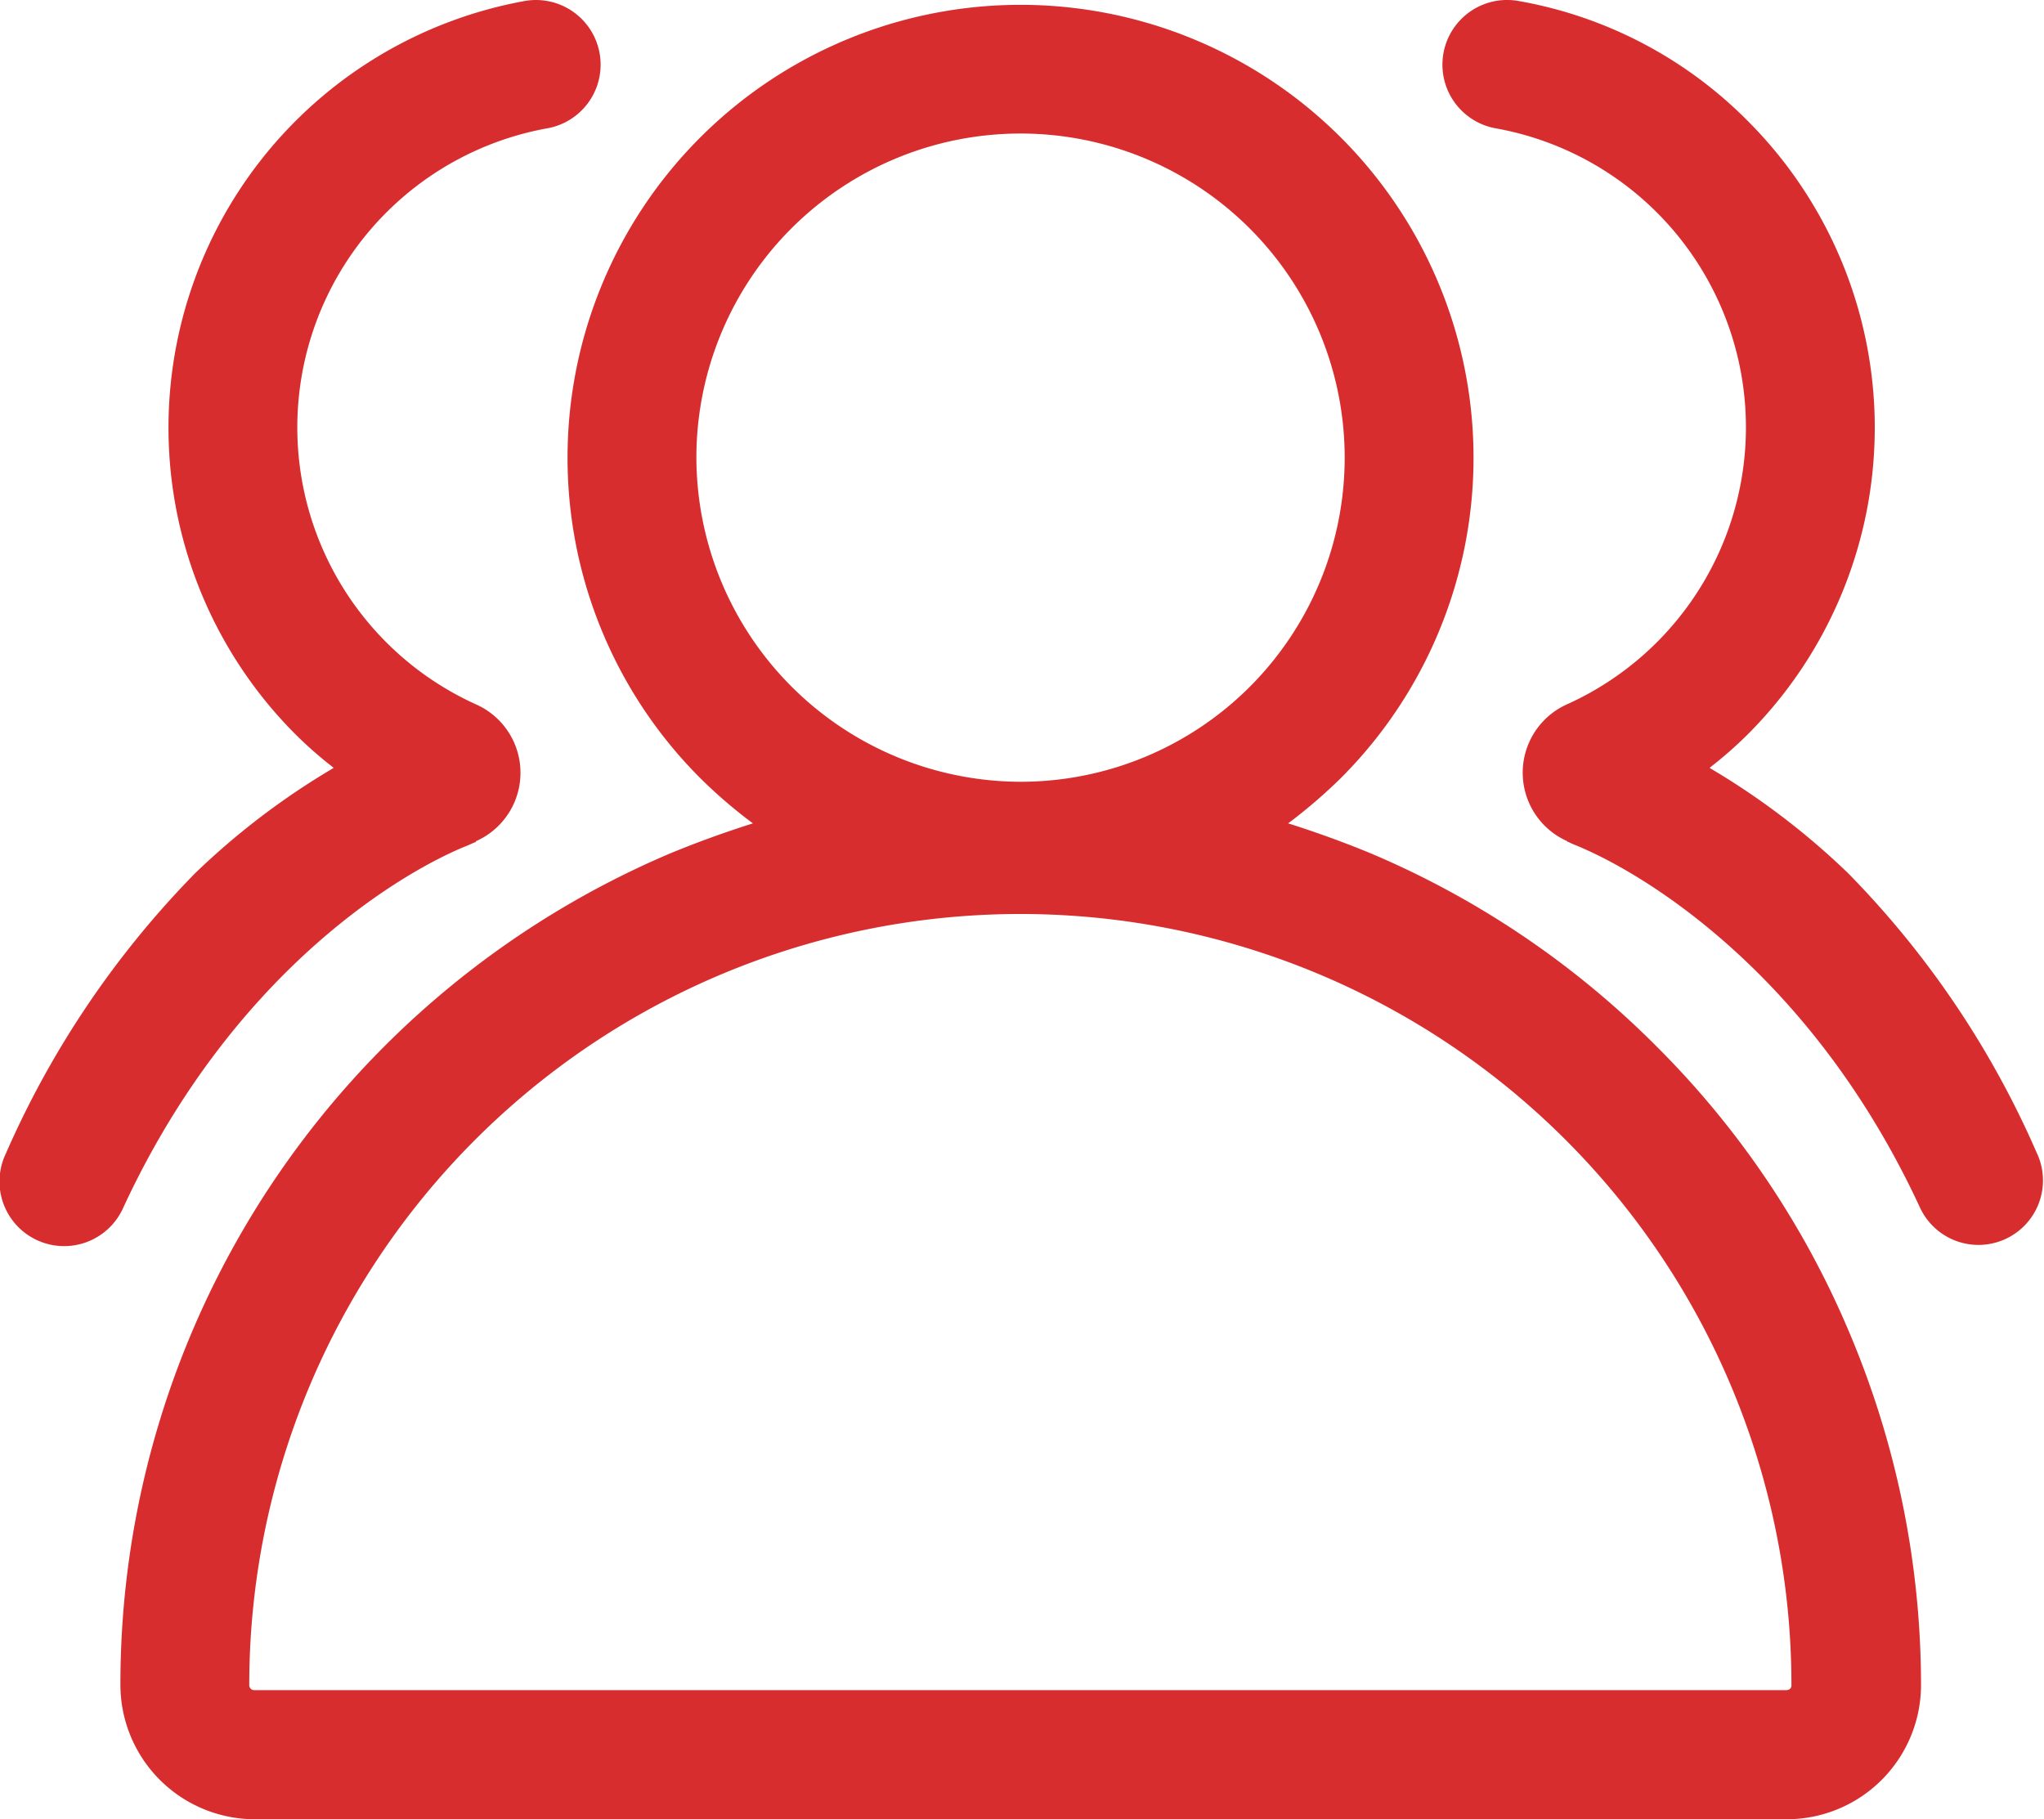 <svg xmlns="http://www.w3.org/2000/svg" width="55.68" height="49.562" viewBox="0 0 55.68 49.562">
  <defs>
    <style>
      .cls-1 {
        fill: #d82d2e;
        fill-rule: evenodd;
      }
    </style>
  </defs>
  <path id="gongsifwzimg3" class="cls-1" d="M1592.08,1005.96a24.392,24.392,0,0,0-7.79-5.27c-0.75-.31-1.5-0.58-2.26-0.821a14.247,14.247,0,0,0,1.44-1.238,12.34,12.34,0,1,0-17.46,0,13.229,13.229,0,0,0,1.44,1.238c-0.76.241-1.51,0.511-2.26,0.821a24.589,24.589,0,0,0-14.97,22.65,3.666,3.666,0,0,0,3.65,3.66h41.75a3.66,3.66,0,0,0,3.65-3.66,24.649,24.649,0,0,0-1.94-9.57,24.31,24.31,0,0,0-5.25-7.81h0Zm-26.17-16.077a8.83,8.83,0,1,1,8.82,8.853A8.852,8.852,0,0,1,1565.91,989.883Zm29.7,33.6h-41.75a0.135,0.135,0,0,1-.13-0.14,21.005,21.005,0,1,1,42.01,0A0.124,0.124,0,0,1,1595.61,1023.48Zm-35.93-23.01c0.06-.03.13-0.06,0.2-0.09h0.02v-0.02l0.01-.01a2.039,2.039,0,0,0-.02-3.733,8.281,8.281,0,0,1,1.95-15.685,1.761,1.761,0,0,0-.6-3.471,11.815,11.815,0,0,0-6.27,19.96,10.979,10.979,0,0,0,1.05.924v0.016a20.183,20.183,0,0,0-3.77,2.869,25.506,25.506,0,0,0-5.15,7.63,1.761,1.761,0,1,0,3.2,1.47C1553.23,1004.01,1557.76,1001.24,1559.68,1000.47Zm42.75,8.39a25.23,25.23,0,0,0-5.14-7.63,20.183,20.183,0,0,0-3.77-2.869v-0.016a10.979,10.979,0,0,0,1.05-.924,11.819,11.819,0,0,0-.01-16.681,11.616,11.616,0,0,0-6.26-3.279,1.762,1.762,0,0,0-.61,3.471,8.277,8.277,0,0,1,1.95,15.685,2.041,2.041,0,0,0-.01,3.733l0.01,0.01v0.02a0.035,0.035,0,0,1,.02-0.01,1.76,1.76,0,0,0,.2.09c1.91,0.78,6.45,3.54,9.38,9.87A1.756,1.756,0,1,0,1602.43,1008.86Z" transform="translate(-1546.94 -977.438)"/>
</svg>
